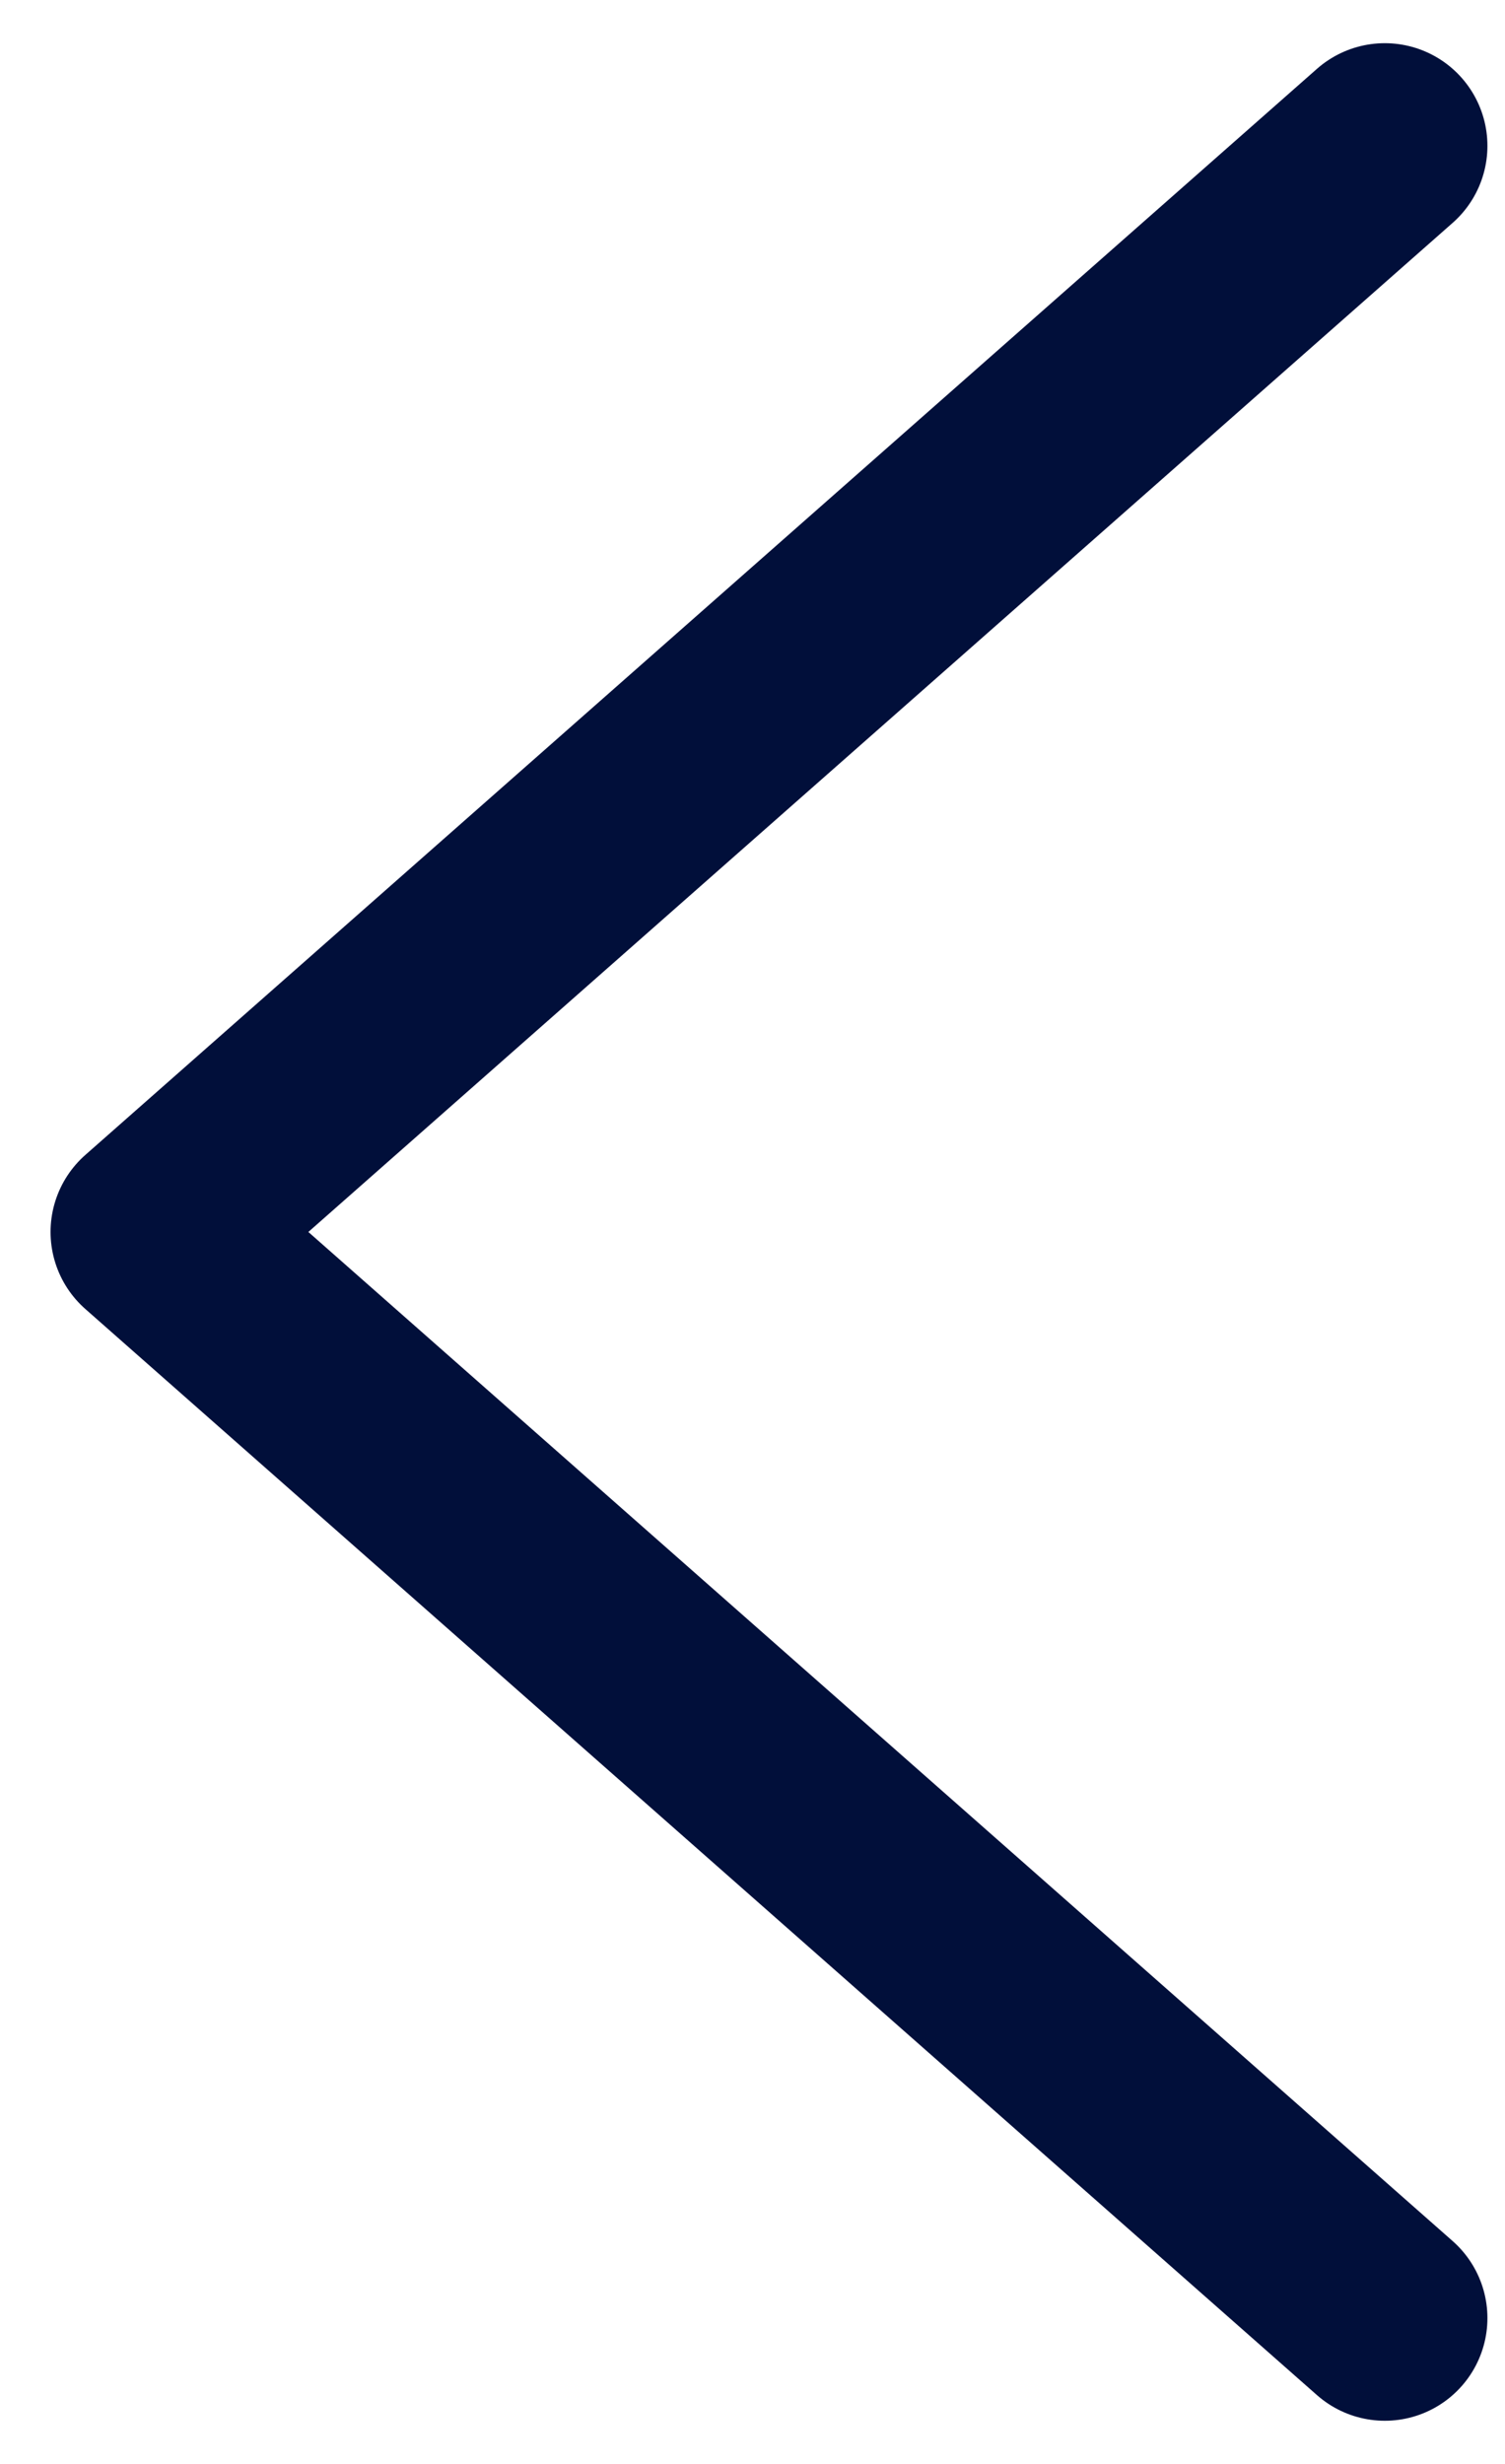 <svg width="22" height="36" viewBox="0 0 22 36" fill="none" xmlns="http://www.w3.org/2000/svg">
<path id="Rectangle 49" d="M20.243 33.869L2.239 18L20.243 2.131" stroke="#010F3A" stroke-width="3" stroke-linecap="round" stroke-linejoin="round"/>
</svg>
